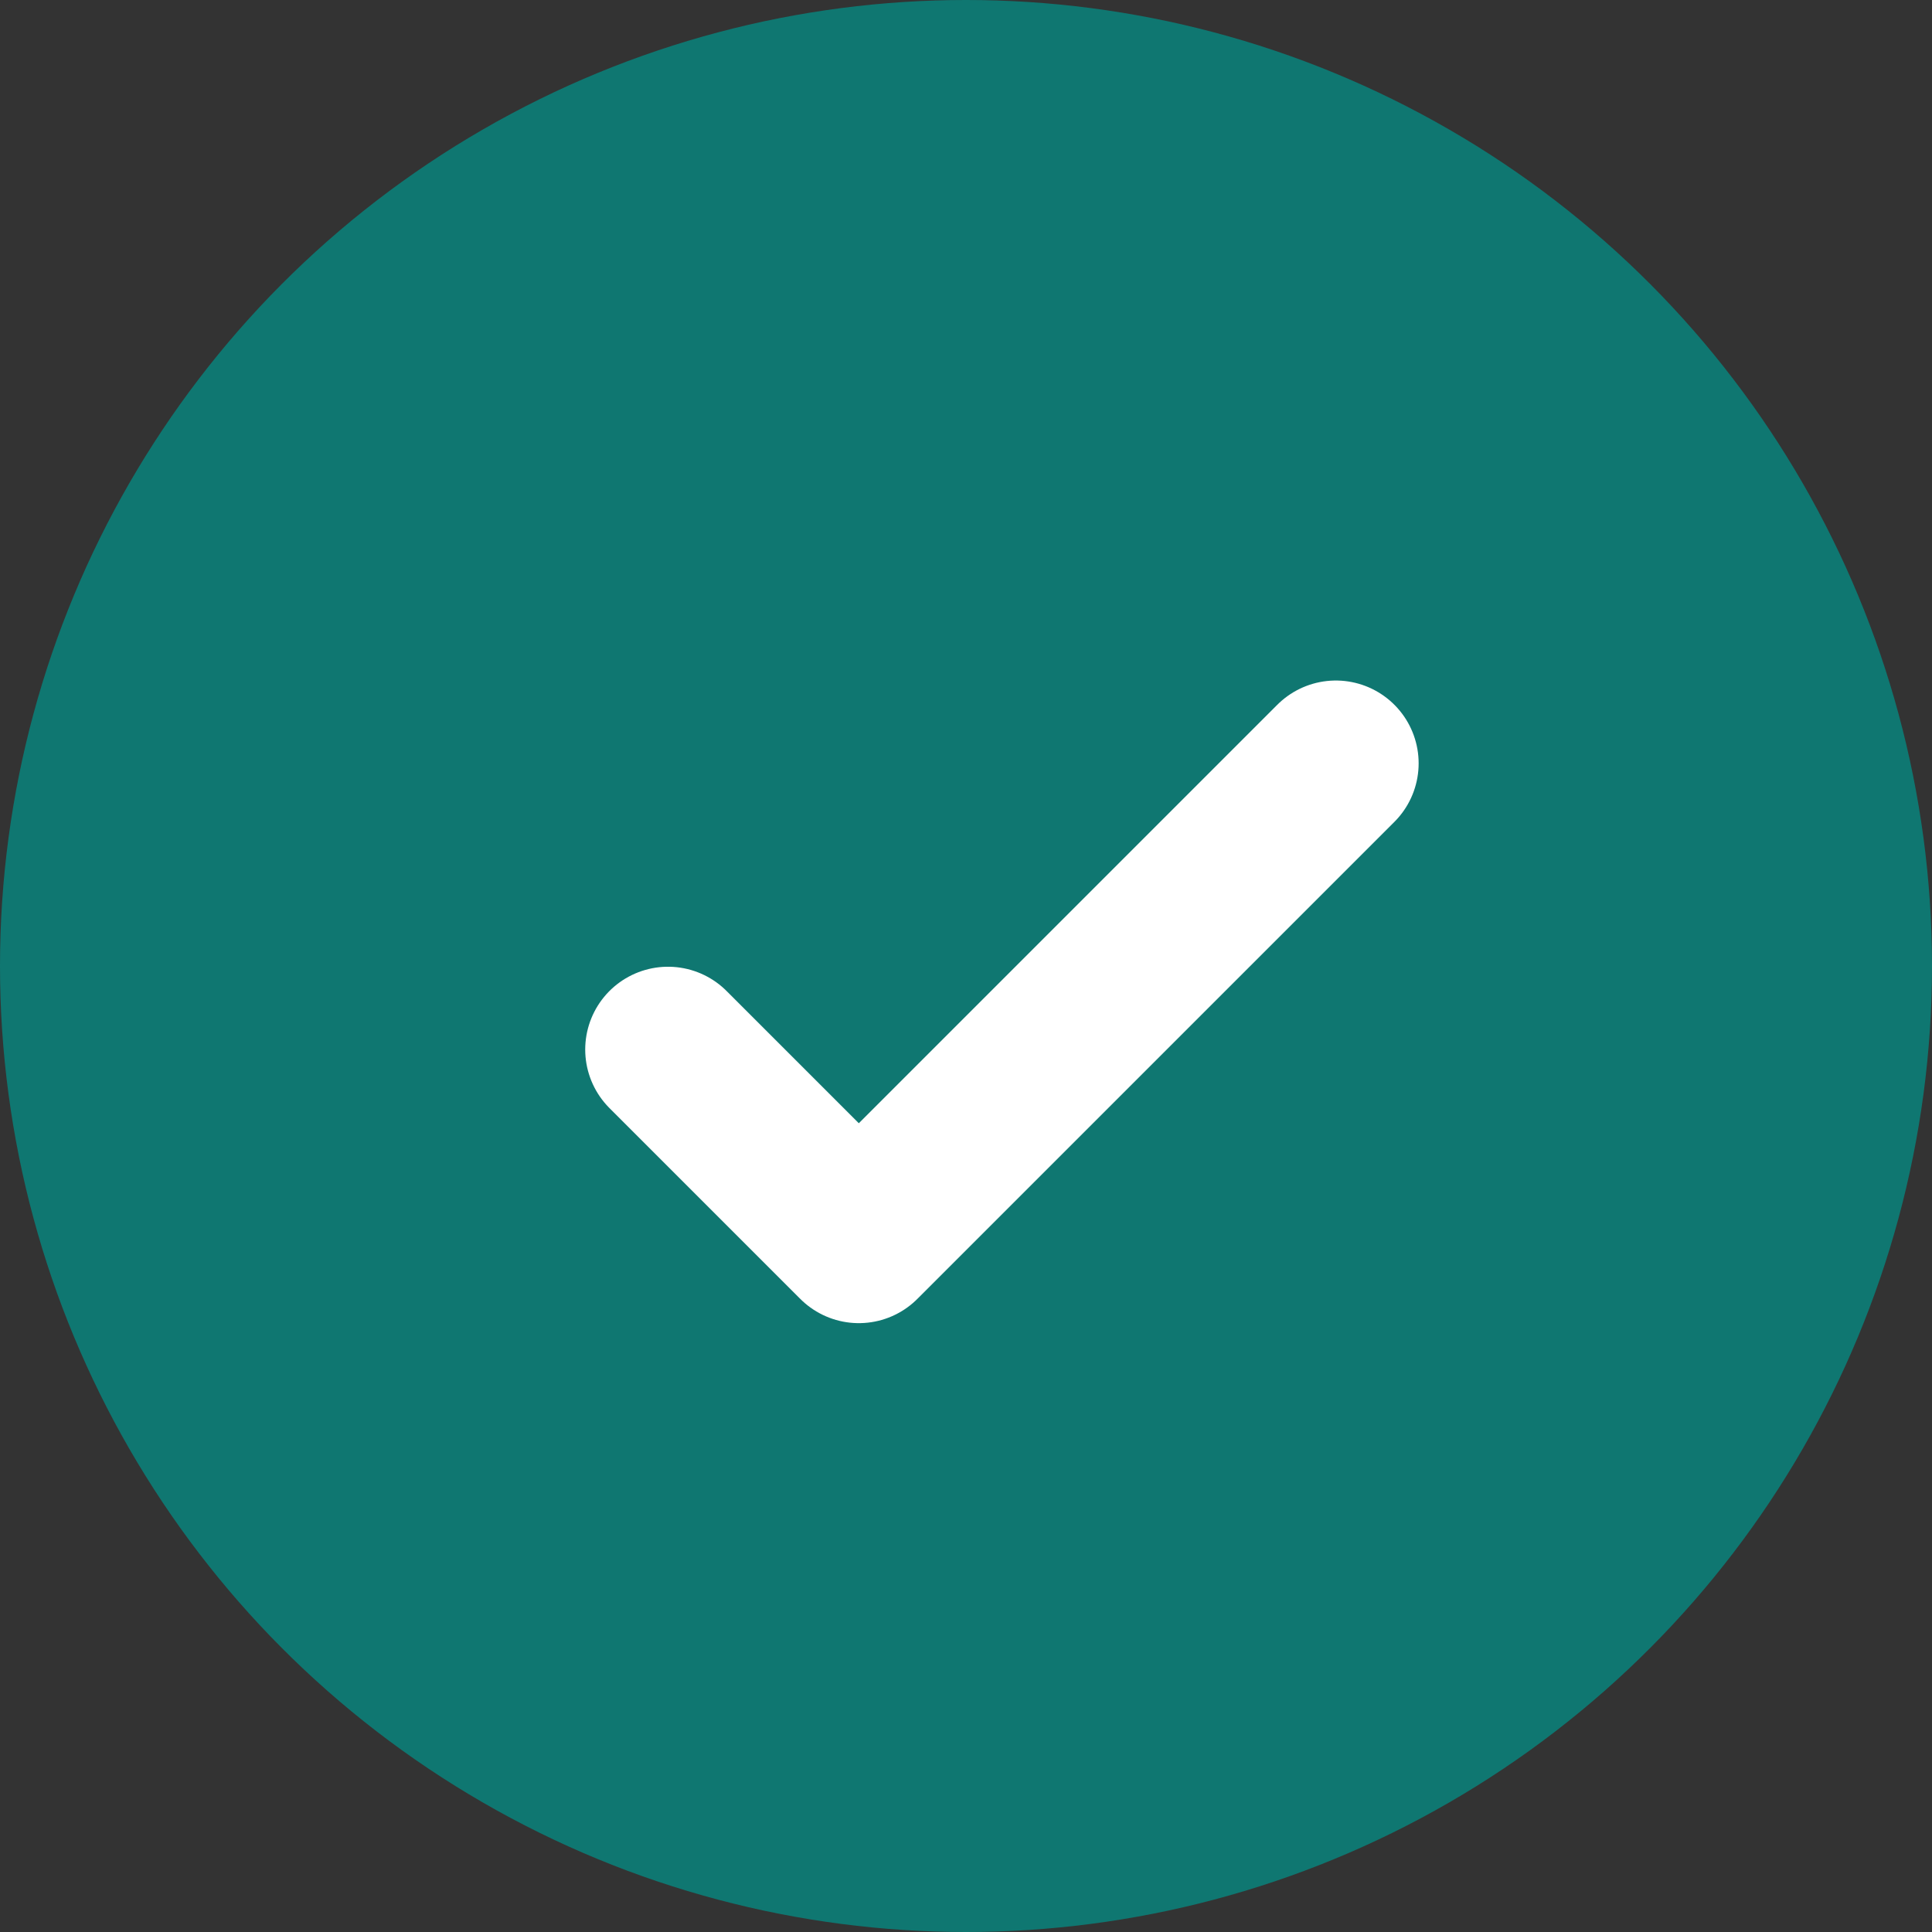 <svg width="21" height="21" viewBox="0 0 21 21" fill="none" xmlns="http://www.w3.org/2000/svg">
<rect x="0" y="0" width="21" height="21" fill="#333333" stroke="none"/>
<circle cx="10.5" cy="10.5" r="10.5" fill="#0F7771"/>
<path d="M7.261 11.408L9.335 13.482L14.52 8.297" stroke="white" stroke-width="1.8" stroke-linecap="round" stroke-linejoin="round"/>
</svg>
